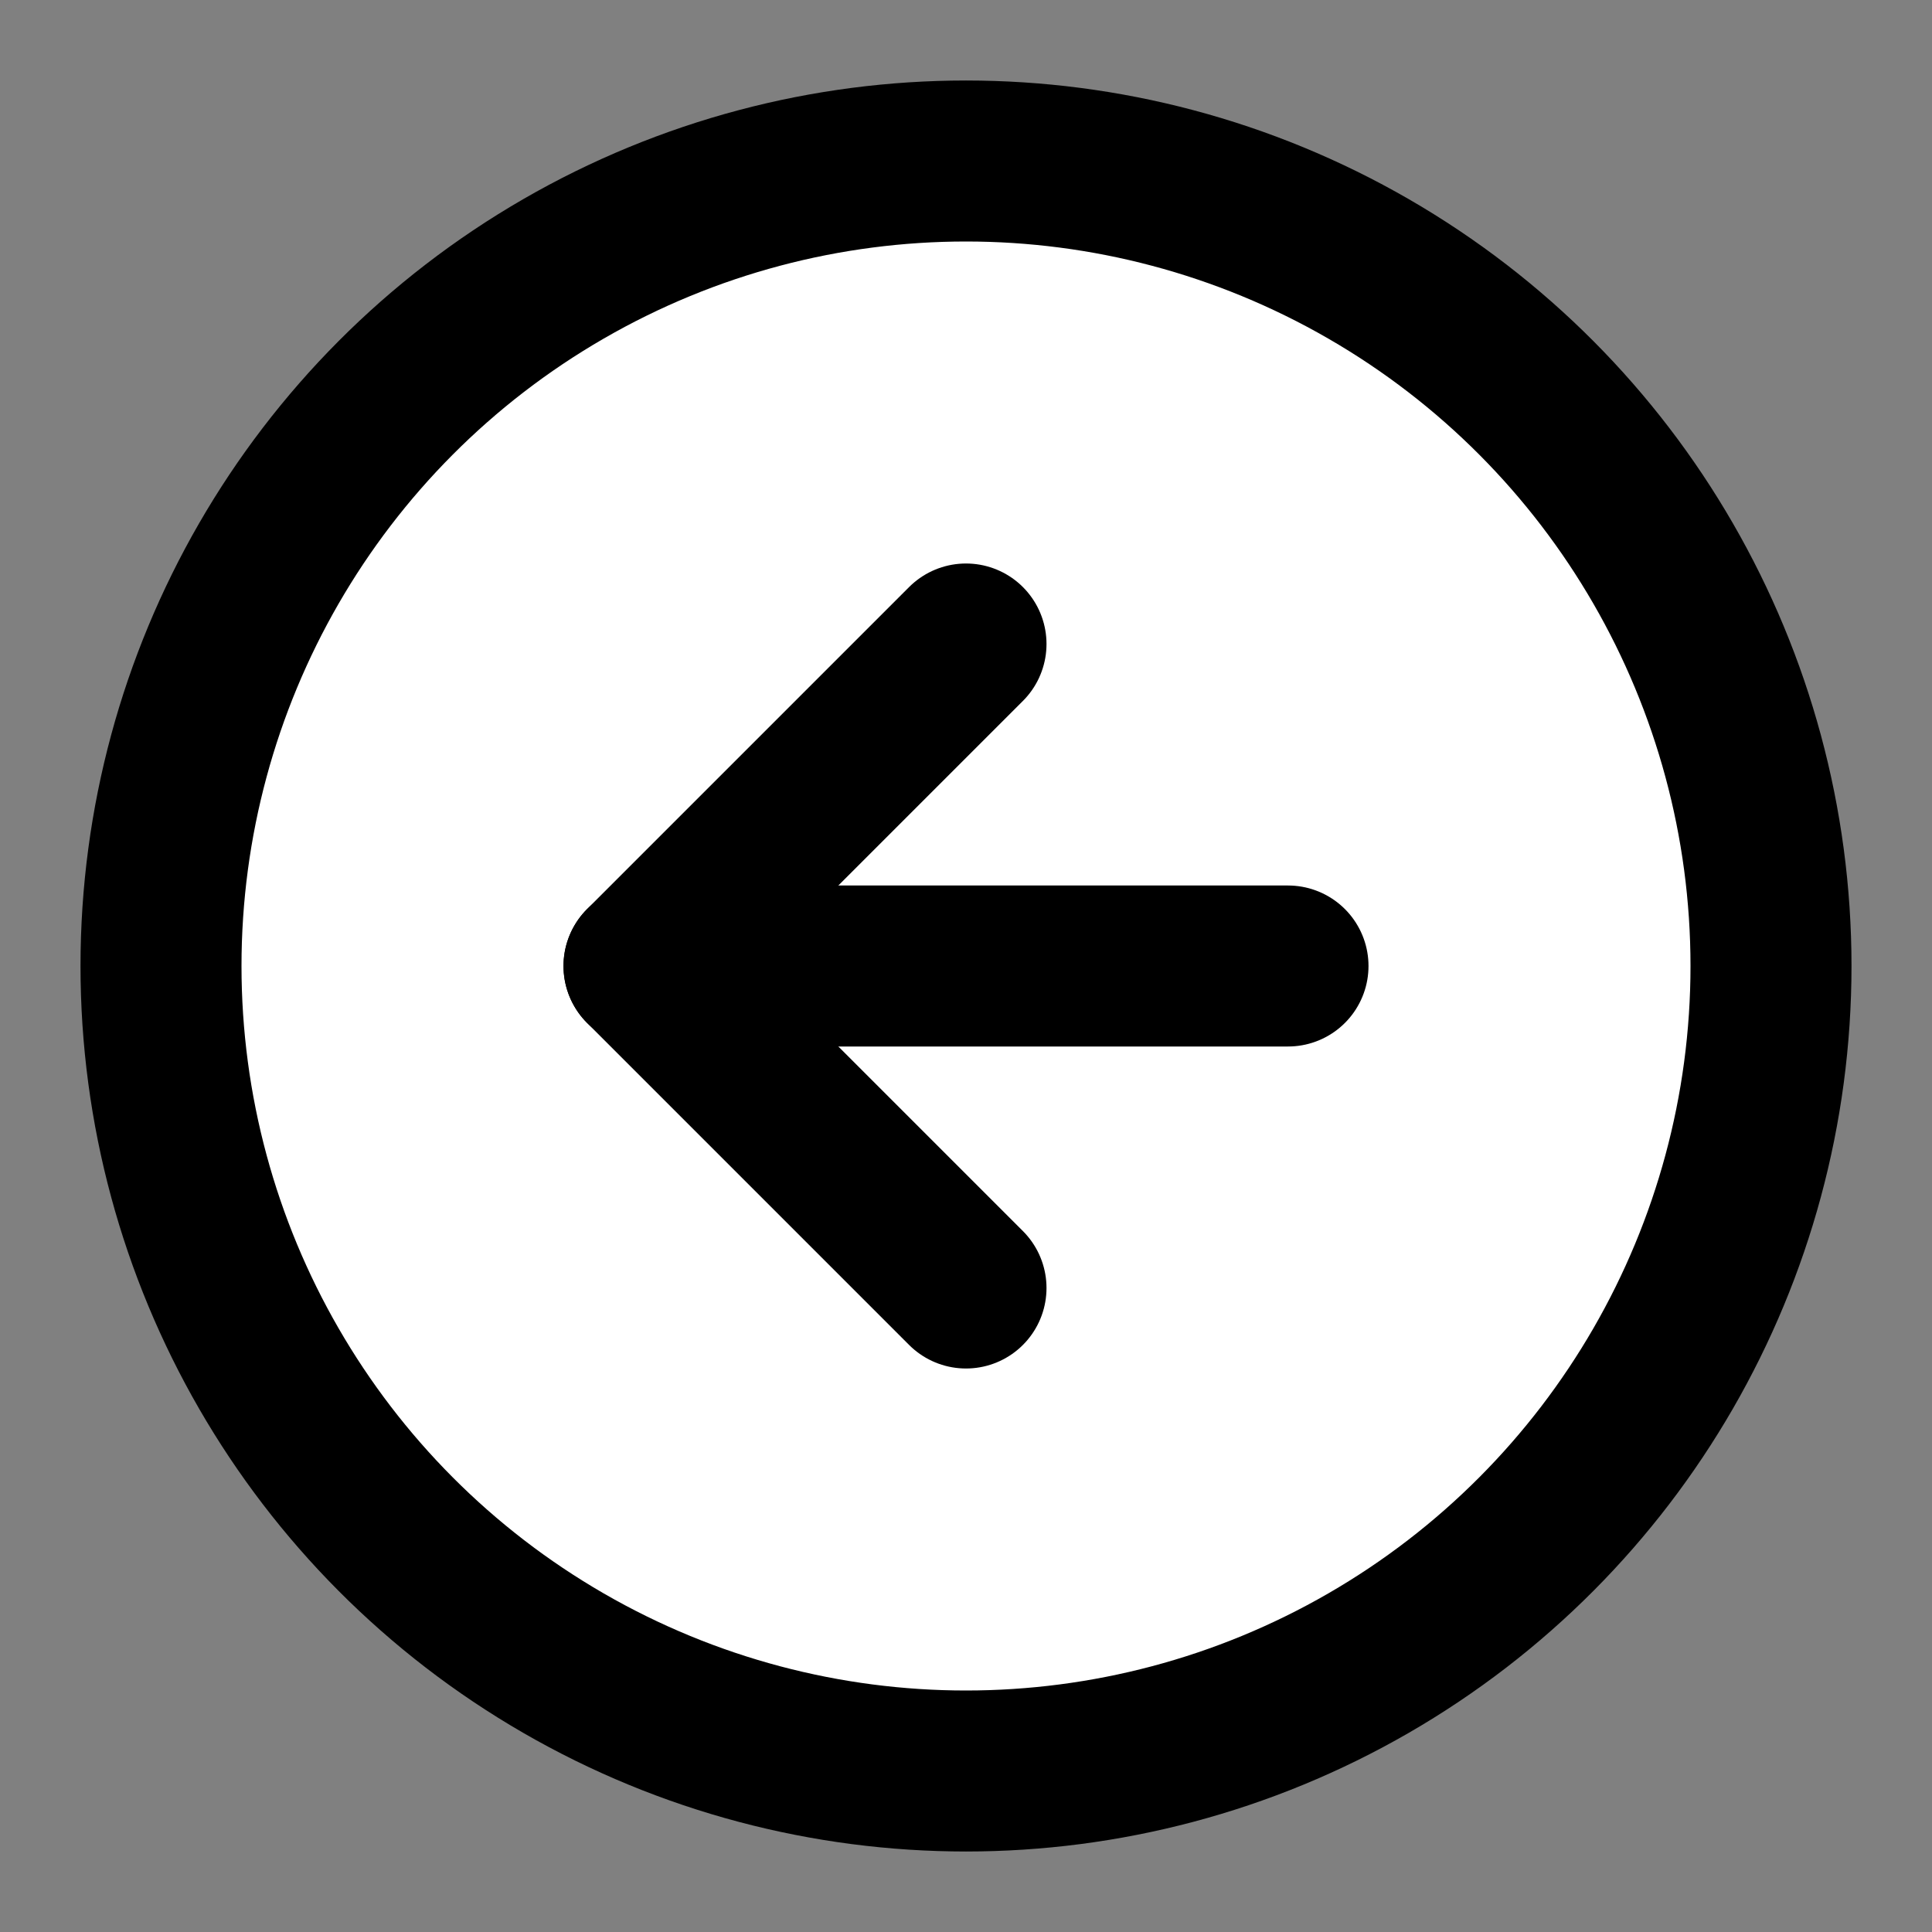 <svg xmlns="http://www.w3.org/2000/svg" width="24" height="24" viewBox="0 0 24 24" fill="none" stroke="currentColor" stroke-width="2" stroke-linecap="round" stroke-linejoin="round" class="feather feather-arrow-left-circle"><rect x="0" y="0" width="24" height="24" fill="#808080" stroke="none"/><circle cx="12" cy="12" r="10" fill="#FFFFFF"></circle><polyline points="12 8 8 12 12 16"></polyline><line x1="16" y1="12" x2="8" y2="12"></line></svg>